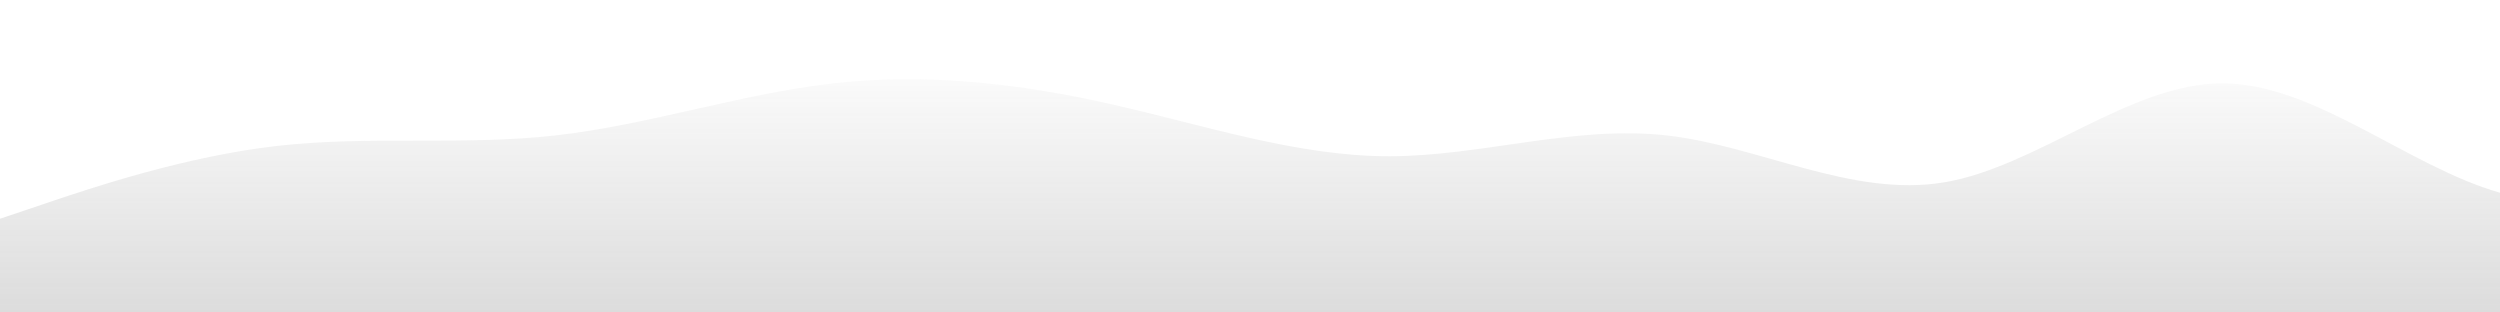 <?xml version="1.0" standalone="no"?>
<svg id="wave" style="transform:rotate(180deg); transition: 0.3s" viewBox="0 0 1440 180" version="1.1" xmlns="http://www.w3.org/2000/svg"><defs><linearGradient id="sw-gradient-0" x1="0" x2="0" y1="1" y2="0"><stop stop-color="rgba(220, 220, 220, 1)" offset="0%"></stop><stop stop-color="rgba(220, 220, 220, 0)" offset="100%"></stop></linearGradient></defs><path style="transform:translate(0, 0px); opacity:1" fill="url(#sw-gradient-0)" d="M0,126L26.7,117C53.3,108,107,90,160,84C213.3,78,267,84,320,78C373.3,72,427,54,480,48C533.3,42,587,48,640,60C693.3,72,747,90,800,90C853.3,90,907,72,960,78C1013.3,84,1067,114,1120,105C1173.3,96,1227,48,1280,48C1333.3,48,1387,96,1440,111C1493.3,126,1547,108,1600,111C1653.3,114,1707,138,1760,150C1813.3,162,1867,162,1920,141C1973.3,120,2027,78,2080,57C2133.3,36,2187,36,2240,36C2293.3,36,2347,36,2400,36C2453.3,36,2507,36,2560,33C2613.3,30,2667,24,2720,27C2773.3,30,2827,42,2880,45C2933.3,48,2987,42,3040,45C3093.3,48,3147,60,3200,57C3253.3,54,3307,36,3360,42C3413.3,48,3467,78,3520,78C3573.3,78,3627,48,3680,45C3733.3,42,3787,66,3813,78L3840,90L3840,180L3813.3,180C3786.7,180,3733,180,3680,180C3626.7,180,3573,180,3520,180C3466.7,180,3413,180,3360,180C3306.7,180,3253,180,3200,180C3146.7,180,3093,180,3040,180C2986.7,180,2933,180,2880,180C2826.7,180,2773,180,2720,180C2666.7,180,2613,180,2560,180C2506.7,180,2453,180,2400,180C2346.7,180,2293,180,2240,180C2186.7,180,2133,180,2080,180C2026.7,180,1973,180,1920,180C1866.7,180,1813,180,1760,180C1706.7,180,1653,180,1600,180C1546.7,180,1493,180,1440,180C1386.7,180,1333,180,1280,180C1226.7,180,1173,180,1120,180C1066.7,180,1013,180,960,180C906.7,180,853,180,800,180C746.7,180,693,180,640,180C586.7,180,533,180,480,180C426.7,180,373,180,320,180C266.7,180,213,180,160,180C106.7,180,53,180,27,180L0,180Z"></path></svg>
